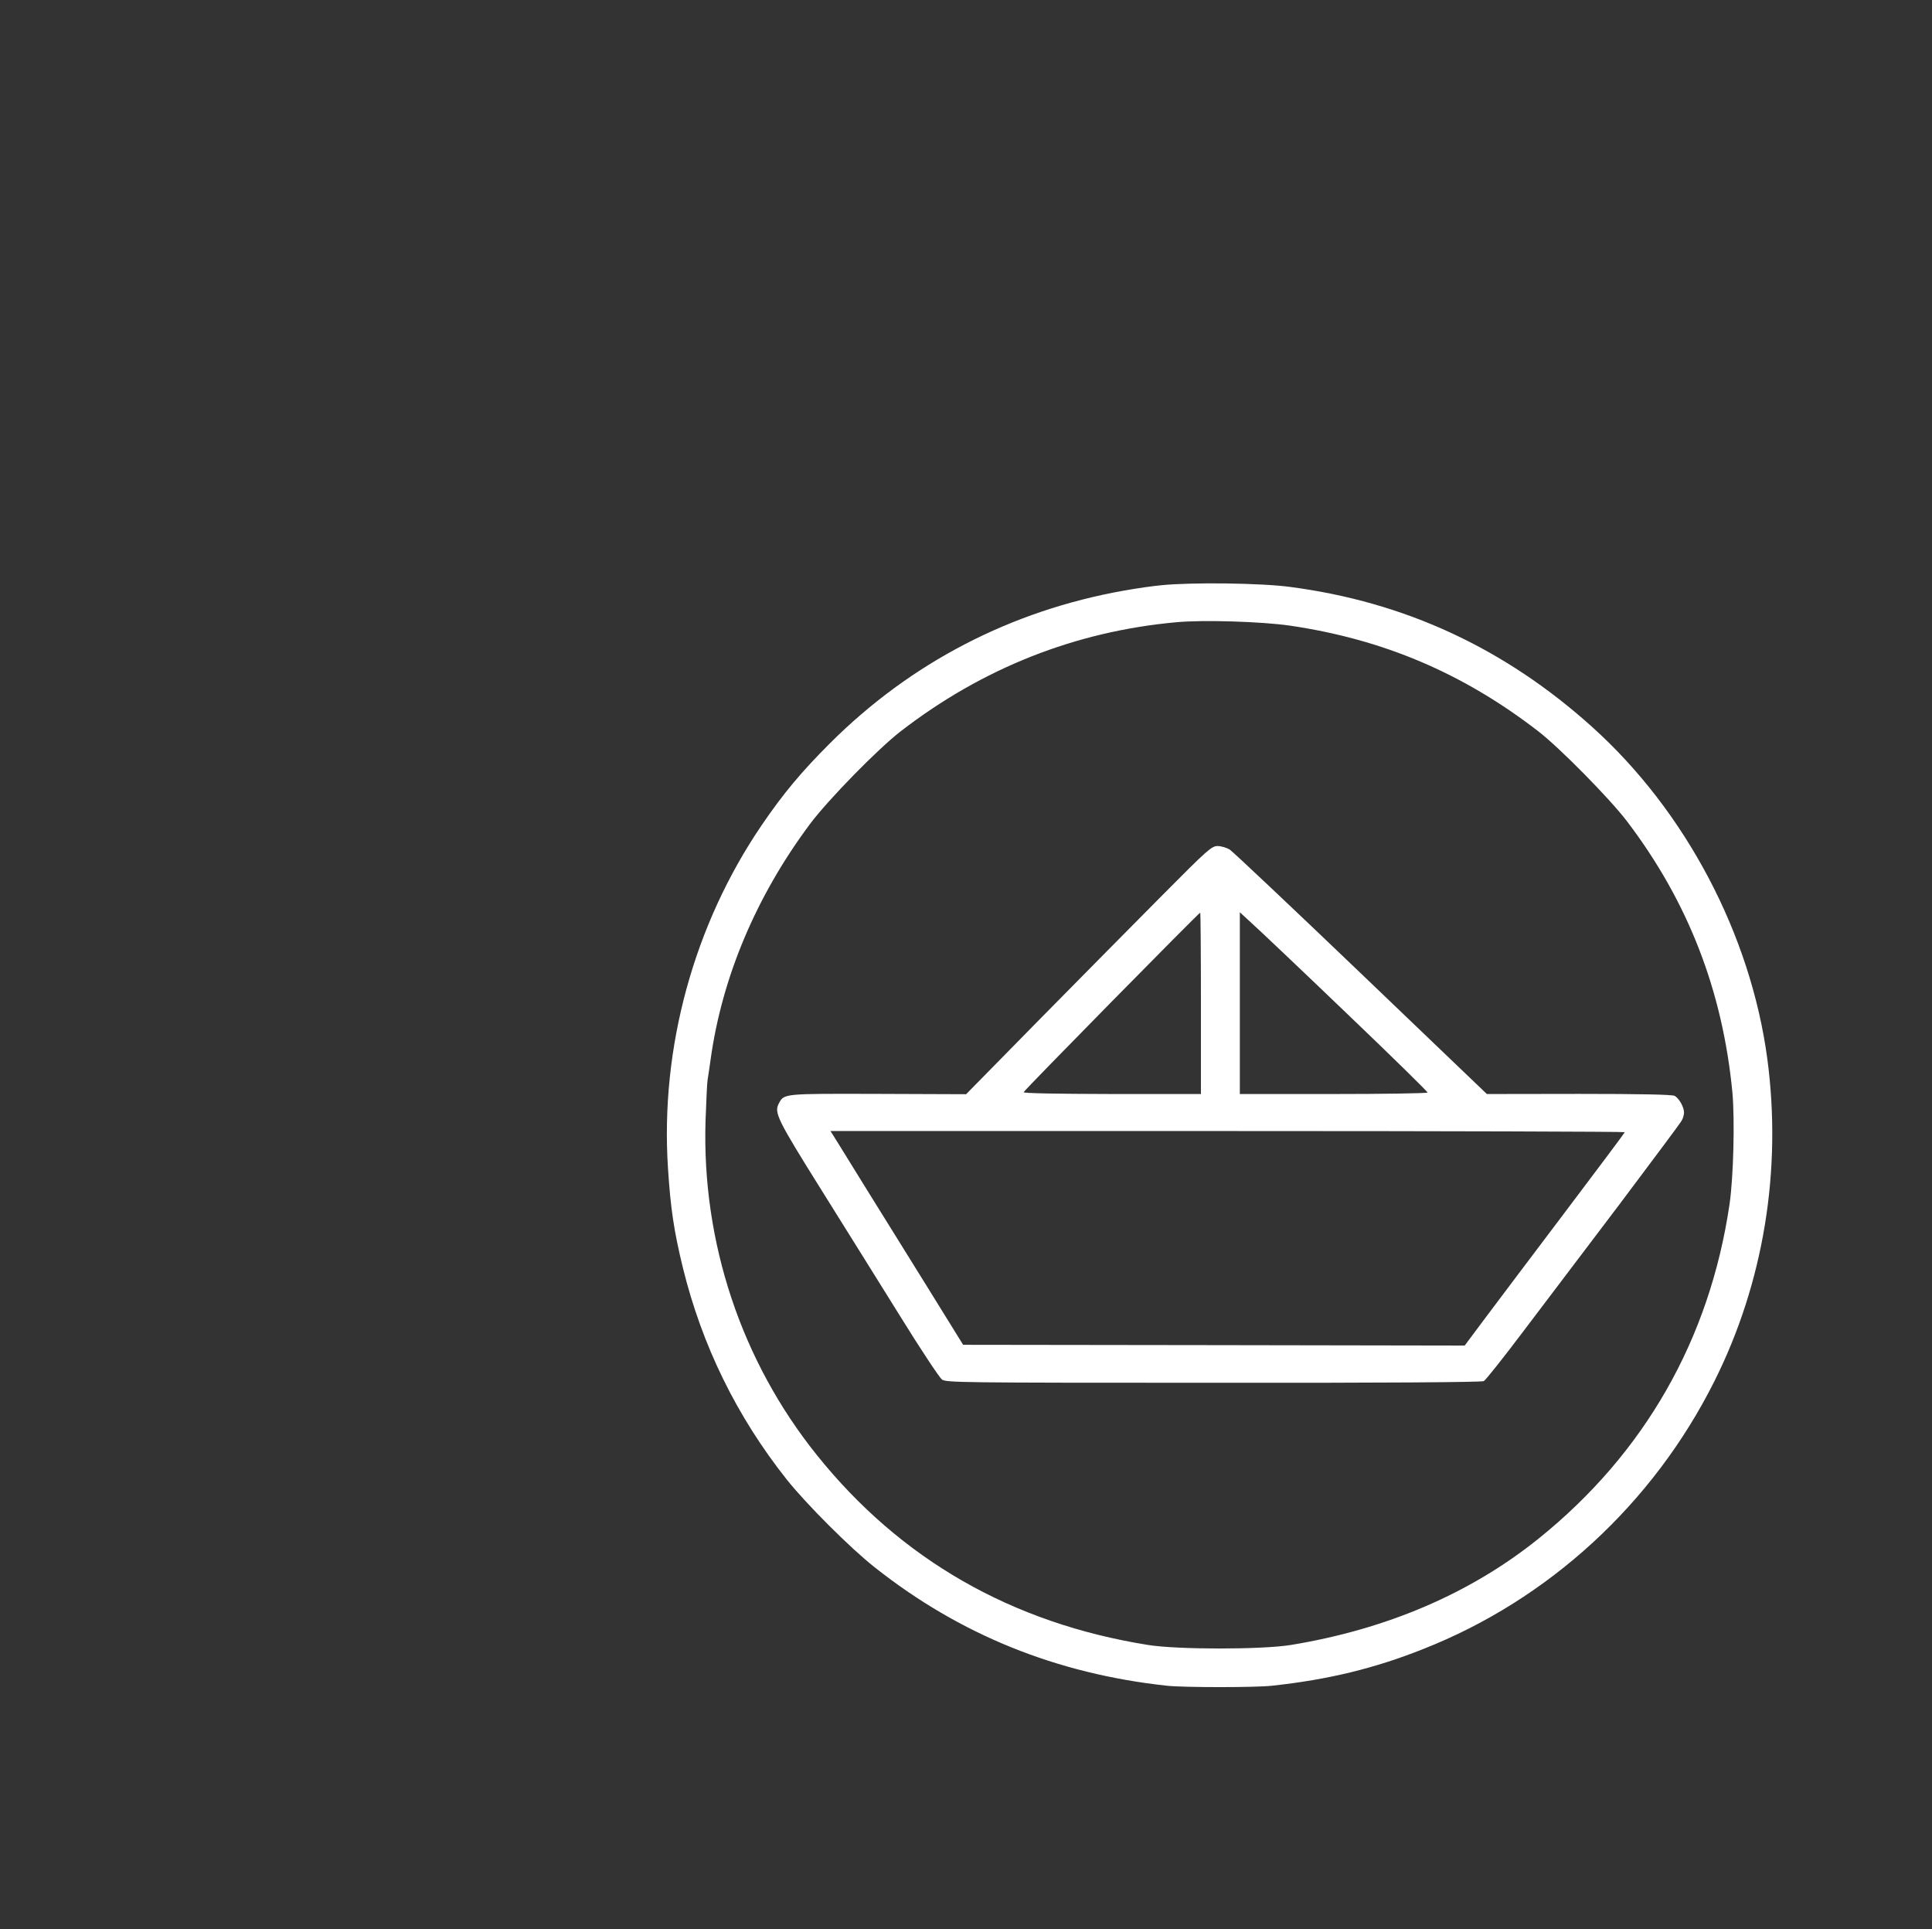 <?xml version="1.0" encoding="utf-8"?>
<!-- Generator: Adobe Illustrator 16.0.0, SVG Export Plug-In . SVG Version: 6.00 Build 0)  -->
<!DOCTYPE svg PUBLIC "-//W3C//DTD SVG 1.1//EN" "http://www.w3.org/Graphics/SVG/1.1/DTD/svg11.dtd">
<svg version="1.1" id="Livello_1" xmlns="http://www.w3.org/2000/svg" xmlns:xlink="http://www.w3.org/1999/xlink" x="0px" y="0px"
	 width="39.914px" height="39.854px" viewBox="0 0 39.914 39.854" enable-background="new 0 0 39.914 39.854" xml:space="preserve">
<rect x="0" y="0" width="39.914" height="39.854" fill="#333333" stroke="none"/>
<g transform="translate(0,685) scale(0.1,-0.1)">
	<path fill="#FFFFFF" d="M239.854,6729.094c-1.68-0.156-5.117-0.645-7.646-1.104c-23.32-4.136-44.048-14.873-60.752-31.548
		c-5.85-5.85-9.604-10.322-14.038-16.826c-14.063-20.605-21.03-46.064-19.419-70.918c0.532-8.301,1.226-12.998,3.096-20.654
		c3.936-15.986,11.089-30.635,21.45-43.701c3.979-5,13.149-14.189,18.198-18.154c17.554-13.887,37.471-21.953,60.332-24.434
		c3.486-0.381,18.35-0.381,21.709,0c11.602,1.25,21.201,3.584,31.211,7.568c25.967,10.215,47.539,30.059,60.186,55.332
		c10.166,20.293,13.994,43.584,10.938,66.602c-3.447,25.693-16.865,51.152-36.133,68.516c-18.057,16.284-38.74,25.884-62.471,28.979
		C260.586,6729.553,246.24,6729.743,239.854,6729.094z M266.465,6720.759c19.268-2.827,35.713-9.785,51.24-21.758
		c4.473-3.428,14.863-13.994,18.389-18.623c12.656-16.631,19.766-34.98,21.807-56.006c0.518-5.703,0.225-17.549-0.586-23.125
		c-4.092-27.881-17.549-51.475-39.453-69.102c-14.072-11.318-31.357-18.721-51.201-21.973c-5.967-0.967-23.398-0.967-29.443,0
		c-28.223,4.502-51.196,17.695-68.477,39.258c-15.605,19.434-23.75,43.965-22.983,69.014c0.156,4.023,0.308,7.793,0.42,8.408
		c0.117,0.654,0.381,2.539,0.62,4.209c2.363,17.09,9.438,33.828,20.562,48.74c3.828,5.088,13.994,15.488,18.813,19.199
		c16.865,12.998,35.977,20.542,56.738,22.446C248.496,6721.984,260.615,6721.599,266.465,6720.759z"/>
	<path fill="#FFFFFF" d="M240.273,6665.202c-5.508-5.537-16.904-17.08-25.352-25.645l-15.327-15.605l-18.208,0.068
		c-19.648,0.049-19.375,0.088-20.488-1.982c-0.991-1.904-0.347-3.242,8.716-17.734c4.863-7.764,12.271-19.658,16.44-26.348
		c4.165-6.738,8.032-12.539,8.53-12.93c0.918-0.645,3.398-0.684,56.128-0.684c34.863-0.039,55.4,0.107,55.83,0.342
		c0.381,0.195,4.043,4.814,8.145,10.254c4.131,5.42,13.066,17.285,19.922,26.309c6.797,9.053,12.607,16.816,12.832,17.275
		c0.264,0.459,0.469,1.191,0.469,1.641c0,1.152-1.035,2.949-1.924,3.447c-0.518,0.273-6.904,0.41-19.785,0.41l-19.023-0.029
		l-25.986,24.883c-14.307,13.701-26.504,25.205-27.148,25.625c-0.625,0.381-1.768,0.723-2.49,0.723
		C250.332,6675.222,249.492,6674.499,240.273,6665.202z M248.105,6642.722v-18.73h-18.389c-11.582,0.029-18.311,0.146-18.232,0.381
		c0.117,0.42,36.211,37.09,36.475,37.09C248.037,6661.462,248.105,6653.015,248.105,6642.722z M278.057,6640.808
		c9.355-8.936,16.934-16.367,16.865-16.514c-0.127-0.156-8.877-0.303-19.473-0.303h-19.307v18.77v18.779l2.451-2.256
		C259.961,6658.063,268.73,6649.763,278.057,6640.808z M335.674,6616.11c0-0.107-5.557-7.529-12.344-16.514
		c-6.777-8.984-14.229-18.848-16.533-21.943l-4.199-5.625l-51.807,0.088l-51.816,0.068l-7.334,11.846
		c-4.058,6.543-9.976,16.064-13.193,21.23c-3.169,5.156-6.04,9.746-6.343,10.244l-0.537,0.84h82.046
		C298.73,6616.345,335.674,6616.228,335.674,6616.11z"/>
</g>
</svg>
